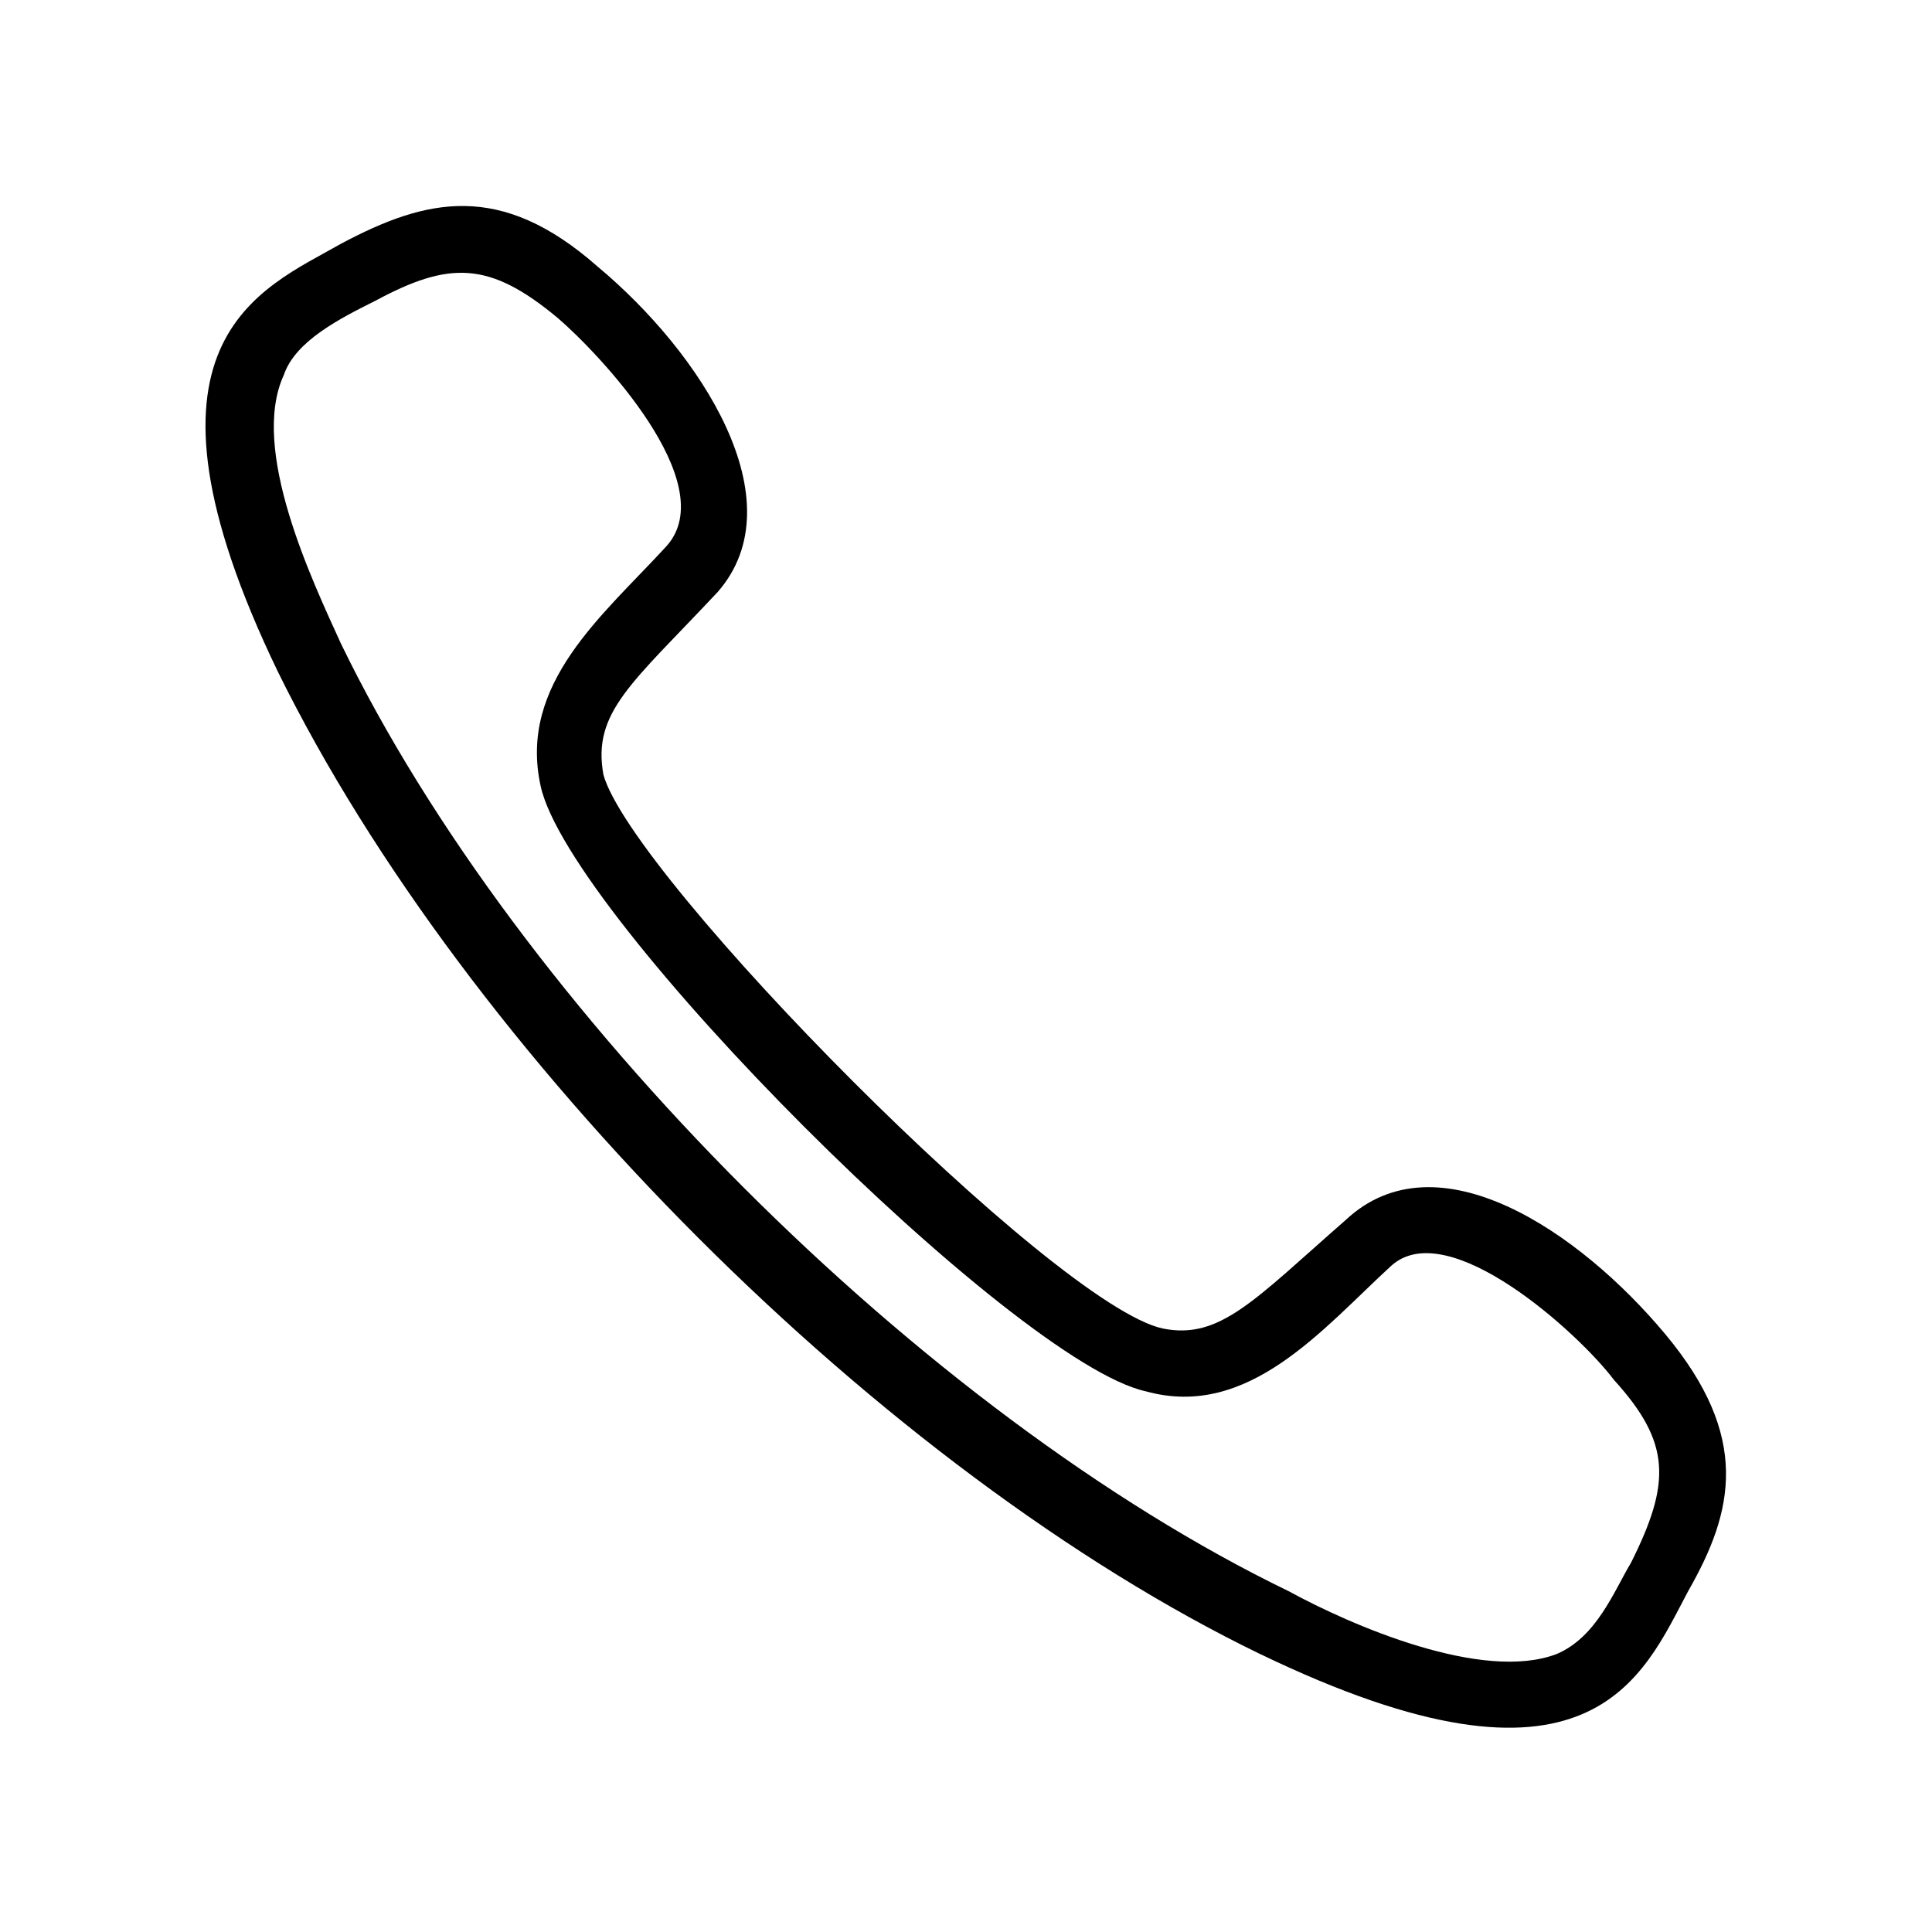 <?xml version="1.0" encoding="UTF-8"?>
<!-- The Best Svg Icon site in the world: iconSvg.co, Visit us! https://iconsvg.co -->
<svg fill="#000000" width="800px" height="800px" version="1.1" viewBox="144 144 512 512" xmlns="http://www.w3.org/2000/svg">
 <path d="m477.91 582.31c87.75 42.363 101.37 6.051 113.47-16.641 12.105-21.18 16.641-40.848-6.051-68.082-22.695-27.234-60.52-52.953-84.727-30.258-24.207 21.18-33.285 31.773-48.414 28.746-28.746-6.051-140.7-119.52-148.27-146.75-3.027-16.641 7.566-24.207 30.258-48.414 21.18-24.207-4.539-63.543-31.773-86.238-25.719-22.695-45.387-18.156-68.082-6.051-21.18 12.105-59.004 25.719-16.641 113.47 49.926 101.37 160.37 211.81 260.23 260.23zm7.566-16.641c16.641 9.078 51.441 24.207 71.109 16.641 10.59-4.539 15.129-16.641 19.668-24.207 10.59-21.18 10.59-31.773-4.539-48.414-9.078-12.105-43.875-43.875-59.004-30.258-18.156 16.641-37.824 40.848-65.055 33.285-34.797-7.566-152.81-125.57-160.37-160.37-6.051-27.234 16.641-45.387 33.285-63.543 15.129-16.641-18.156-51.441-28.746-60.52-18.156-15.129-28.746-15.129-48.414-4.539-9.078 4.539-21.18 10.59-24.207 19.668-9.078 19.668 7.566 54.465 15.129 71.109 46.902 96.828 154.32 204.25 251.15 251.15z" fill-rule="evenodd"/>
</svg>